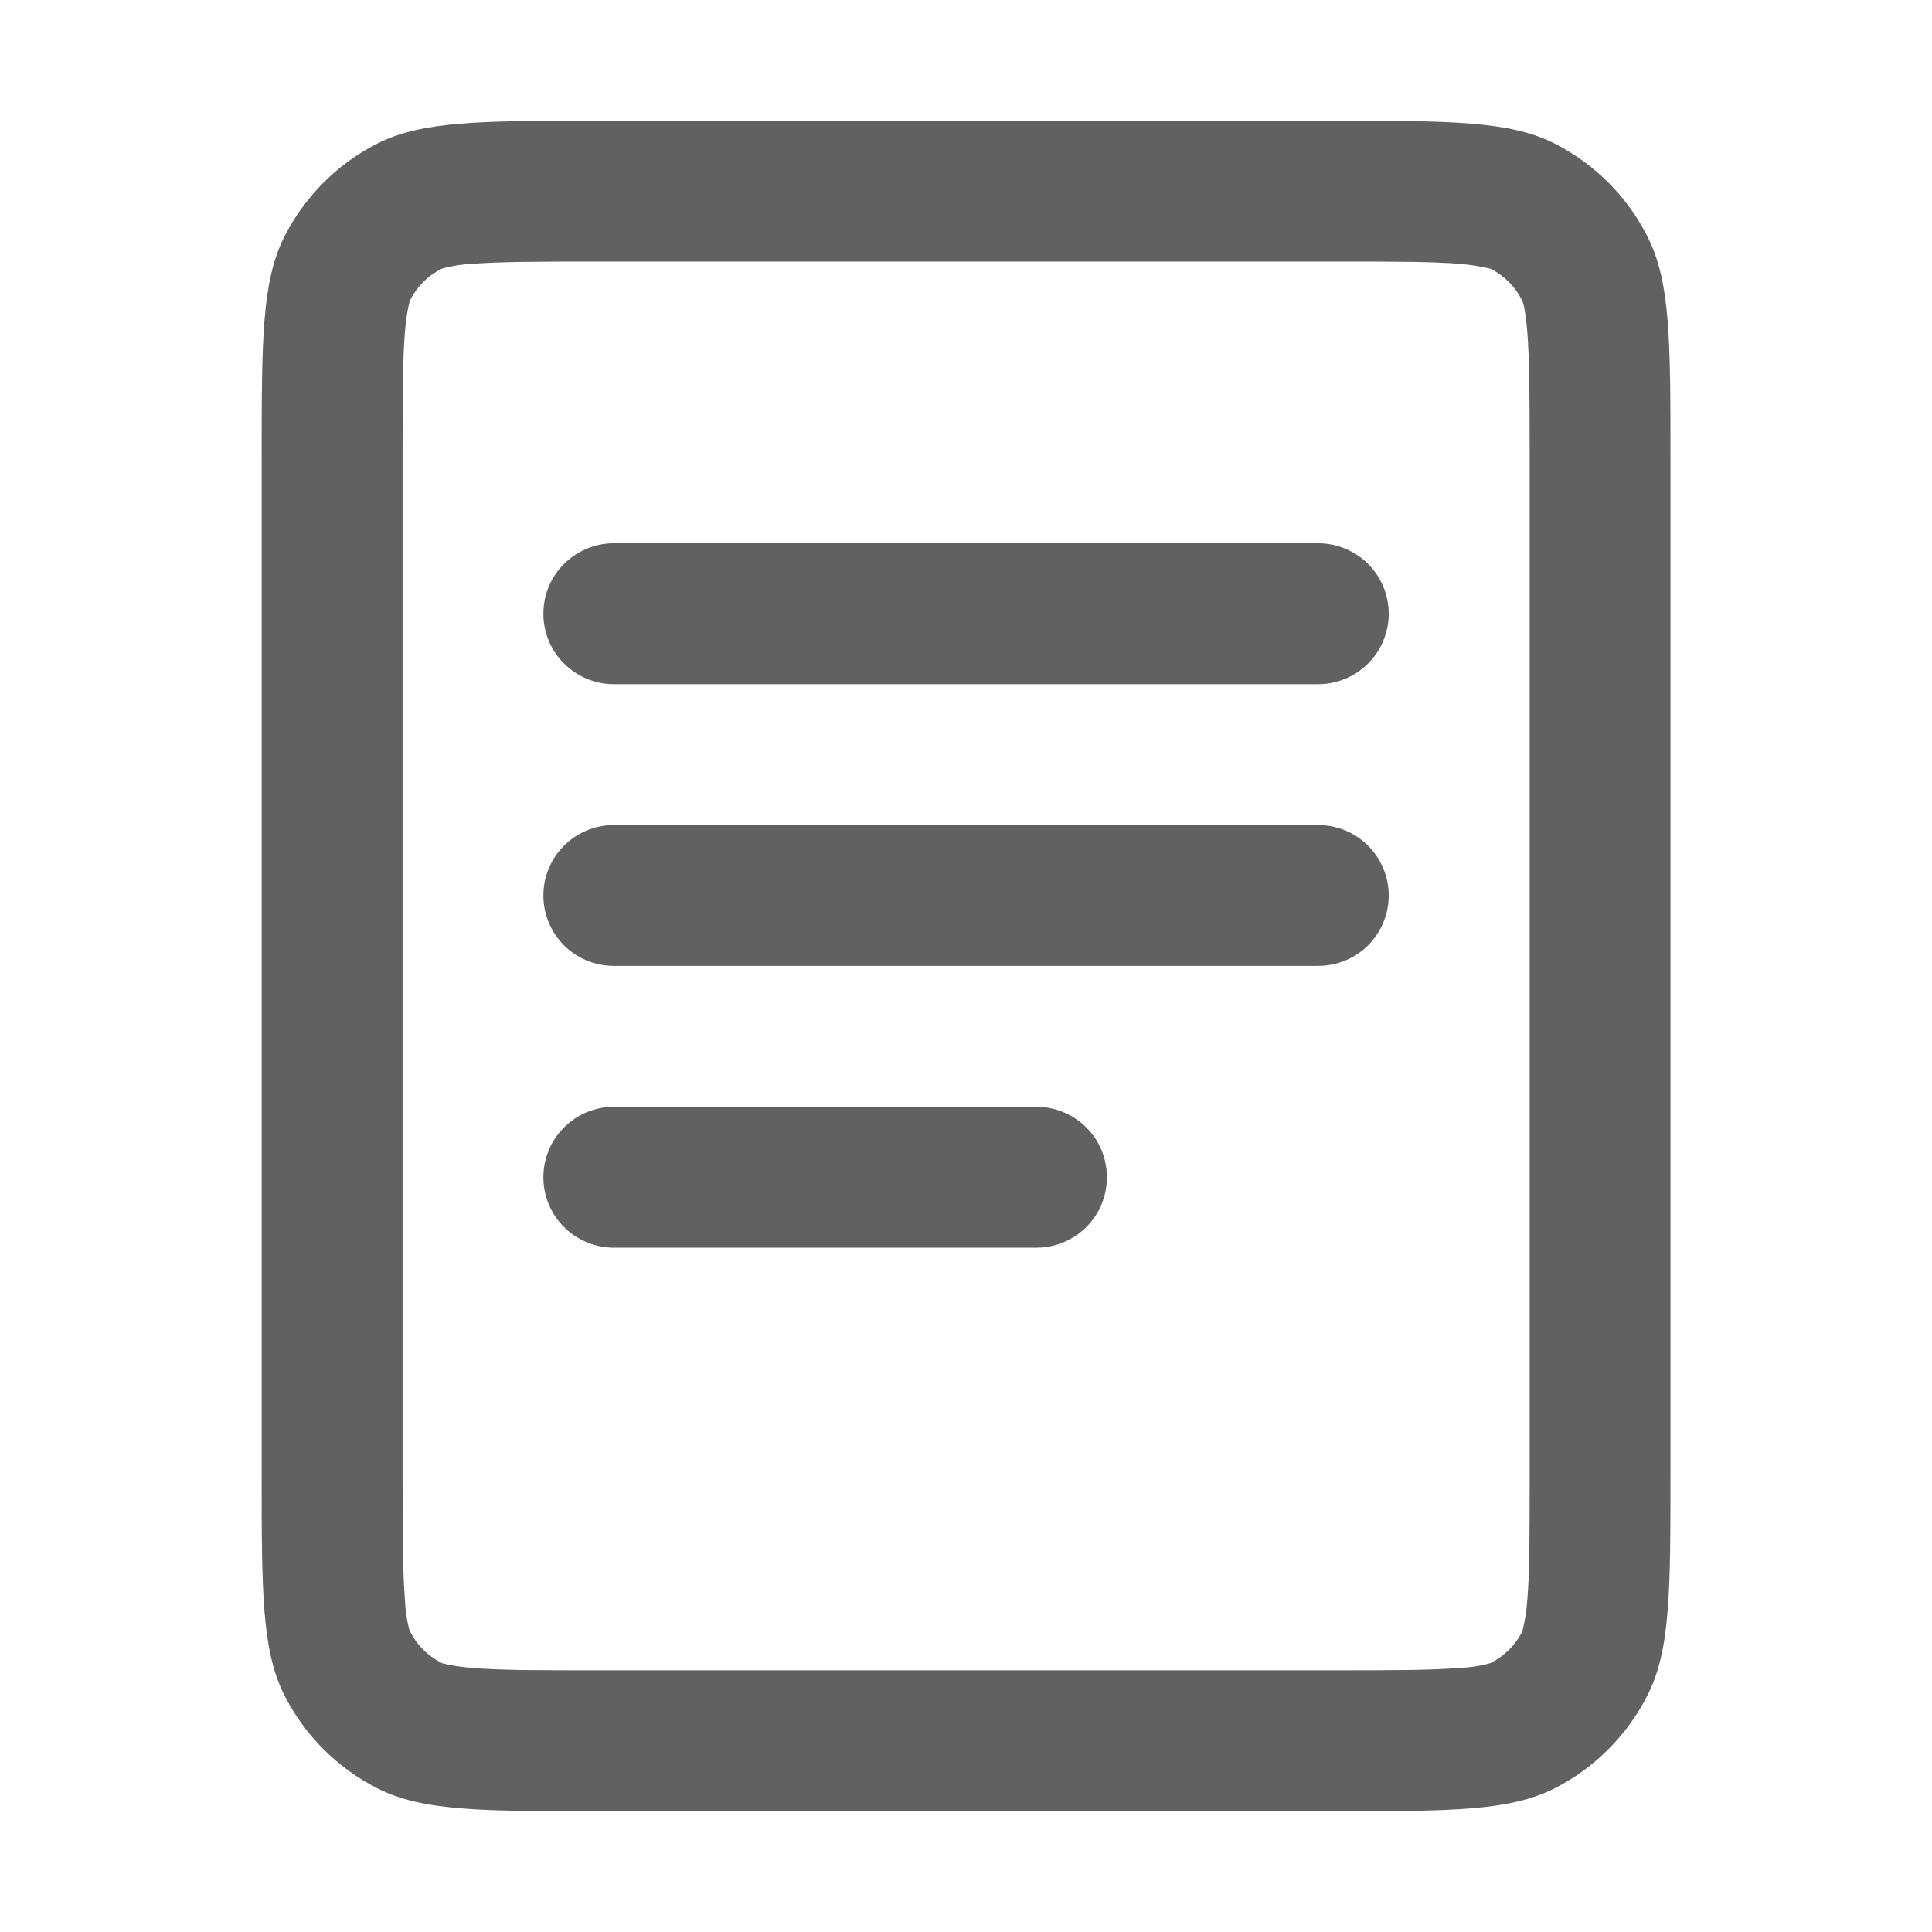 <svg width="16" height="16" viewBox="0 0 16 16" fill="none" xmlns="http://www.w3.org/2000/svg">
<path d="M5.083 4.499C4.929 4.499 4.78 4.561 4.671 4.67C4.561 4.779 4.5 4.928 4.5 5.083C4.5 5.237 4.561 5.386 4.671 5.495C4.78 5.604 4.929 5.666 5.083 5.666H10.917C11.072 5.666 11.22 5.604 11.33 5.495C11.439 5.386 11.501 5.237 11.501 5.083C11.501 4.928 11.439 4.779 11.33 4.67C11.22 4.561 11.072 4.499 10.917 4.499H5.083ZM4.5 7.416C4.5 7.261 4.561 7.113 4.671 7.004C4.78 6.894 4.929 6.833 5.083 6.833H10.917C11.072 6.833 11.22 6.894 11.33 7.004C11.439 7.113 11.501 7.261 11.501 7.416C11.501 7.571 11.439 7.719 11.33 7.829C11.22 7.938 11.072 7.999 10.917 7.999H5.083C4.929 7.999 4.78 7.938 4.671 7.829C4.561 7.719 4.5 7.571 4.5 7.416ZM5.083 9.166C4.929 9.166 4.78 9.228 4.671 9.337C4.561 9.446 4.5 9.595 4.5 9.75C4.5 9.904 4.561 10.053 4.671 10.162C4.78 10.271 4.929 10.333 5.083 10.333H8.584C8.738 10.333 8.887 10.271 8.996 10.162C9.106 10.053 9.167 9.904 9.167 9.75C9.167 9.595 9.106 9.446 8.996 9.337C8.887 9.228 8.738 9.166 8.584 9.166H5.083Z" fill="#616161"/>
<path fill-rule="evenodd" clip-rule="evenodd" d="M2.167 3.799C2.167 2.819 2.167 2.329 2.357 1.956C2.525 1.627 2.792 1.358 3.123 1.19C3.497 1 3.987 1 4.966 1H11.033C12.013 1 12.503 1 12.877 1.19C13.206 1.358 13.474 1.625 13.642 1.956C13.834 2.33 13.834 2.82 13.834 3.799V12.2C13.834 13.18 13.834 13.67 13.642 14.043C13.474 14.373 13.206 14.641 12.877 14.809C12.502 15 12.012 15 11.033 15H4.966C3.986 15 3.496 15 3.123 14.809C2.793 14.641 2.525 14.373 2.357 14.043C2.167 13.669 2.167 13.179 2.167 12.2V3.799ZM4.967 2.166H11.034C11.543 2.166 11.856 2.166 12.089 2.185C12.174 2.192 12.258 2.205 12.341 2.225L12.351 2.229C12.462 2.287 12.552 2.379 12.607 2.492L12.619 2.53C12.628 2.569 12.639 2.635 12.648 2.744C12.667 2.978 12.668 3.289 12.668 3.799V12.2C12.668 12.709 12.668 13.021 12.648 13.255C12.642 13.339 12.629 13.424 12.608 13.507L12.605 13.515C12.549 13.624 12.46 13.713 12.351 13.769L12.341 13.774L12.304 13.784C12.233 13.801 12.162 13.81 12.089 13.813C11.856 13.832 11.544 13.833 11.034 13.833H4.967C4.457 13.833 4.146 13.833 3.912 13.813C3.828 13.807 3.743 13.794 3.66 13.774L3.652 13.769C3.543 13.713 3.454 13.624 3.398 13.515L3.393 13.507L3.383 13.469C3.366 13.399 3.357 13.327 3.354 13.255C3.335 13.021 3.334 12.71 3.334 12.2V3.799C3.334 3.289 3.334 2.978 3.354 2.744C3.36 2.659 3.373 2.575 3.393 2.492L3.398 2.483C3.454 2.373 3.543 2.284 3.652 2.229L3.66 2.225L3.698 2.215C3.768 2.198 3.84 2.188 3.912 2.185C4.146 2.167 4.457 2.166 4.967 2.166Z" fill="#616161"/>
</svg>
